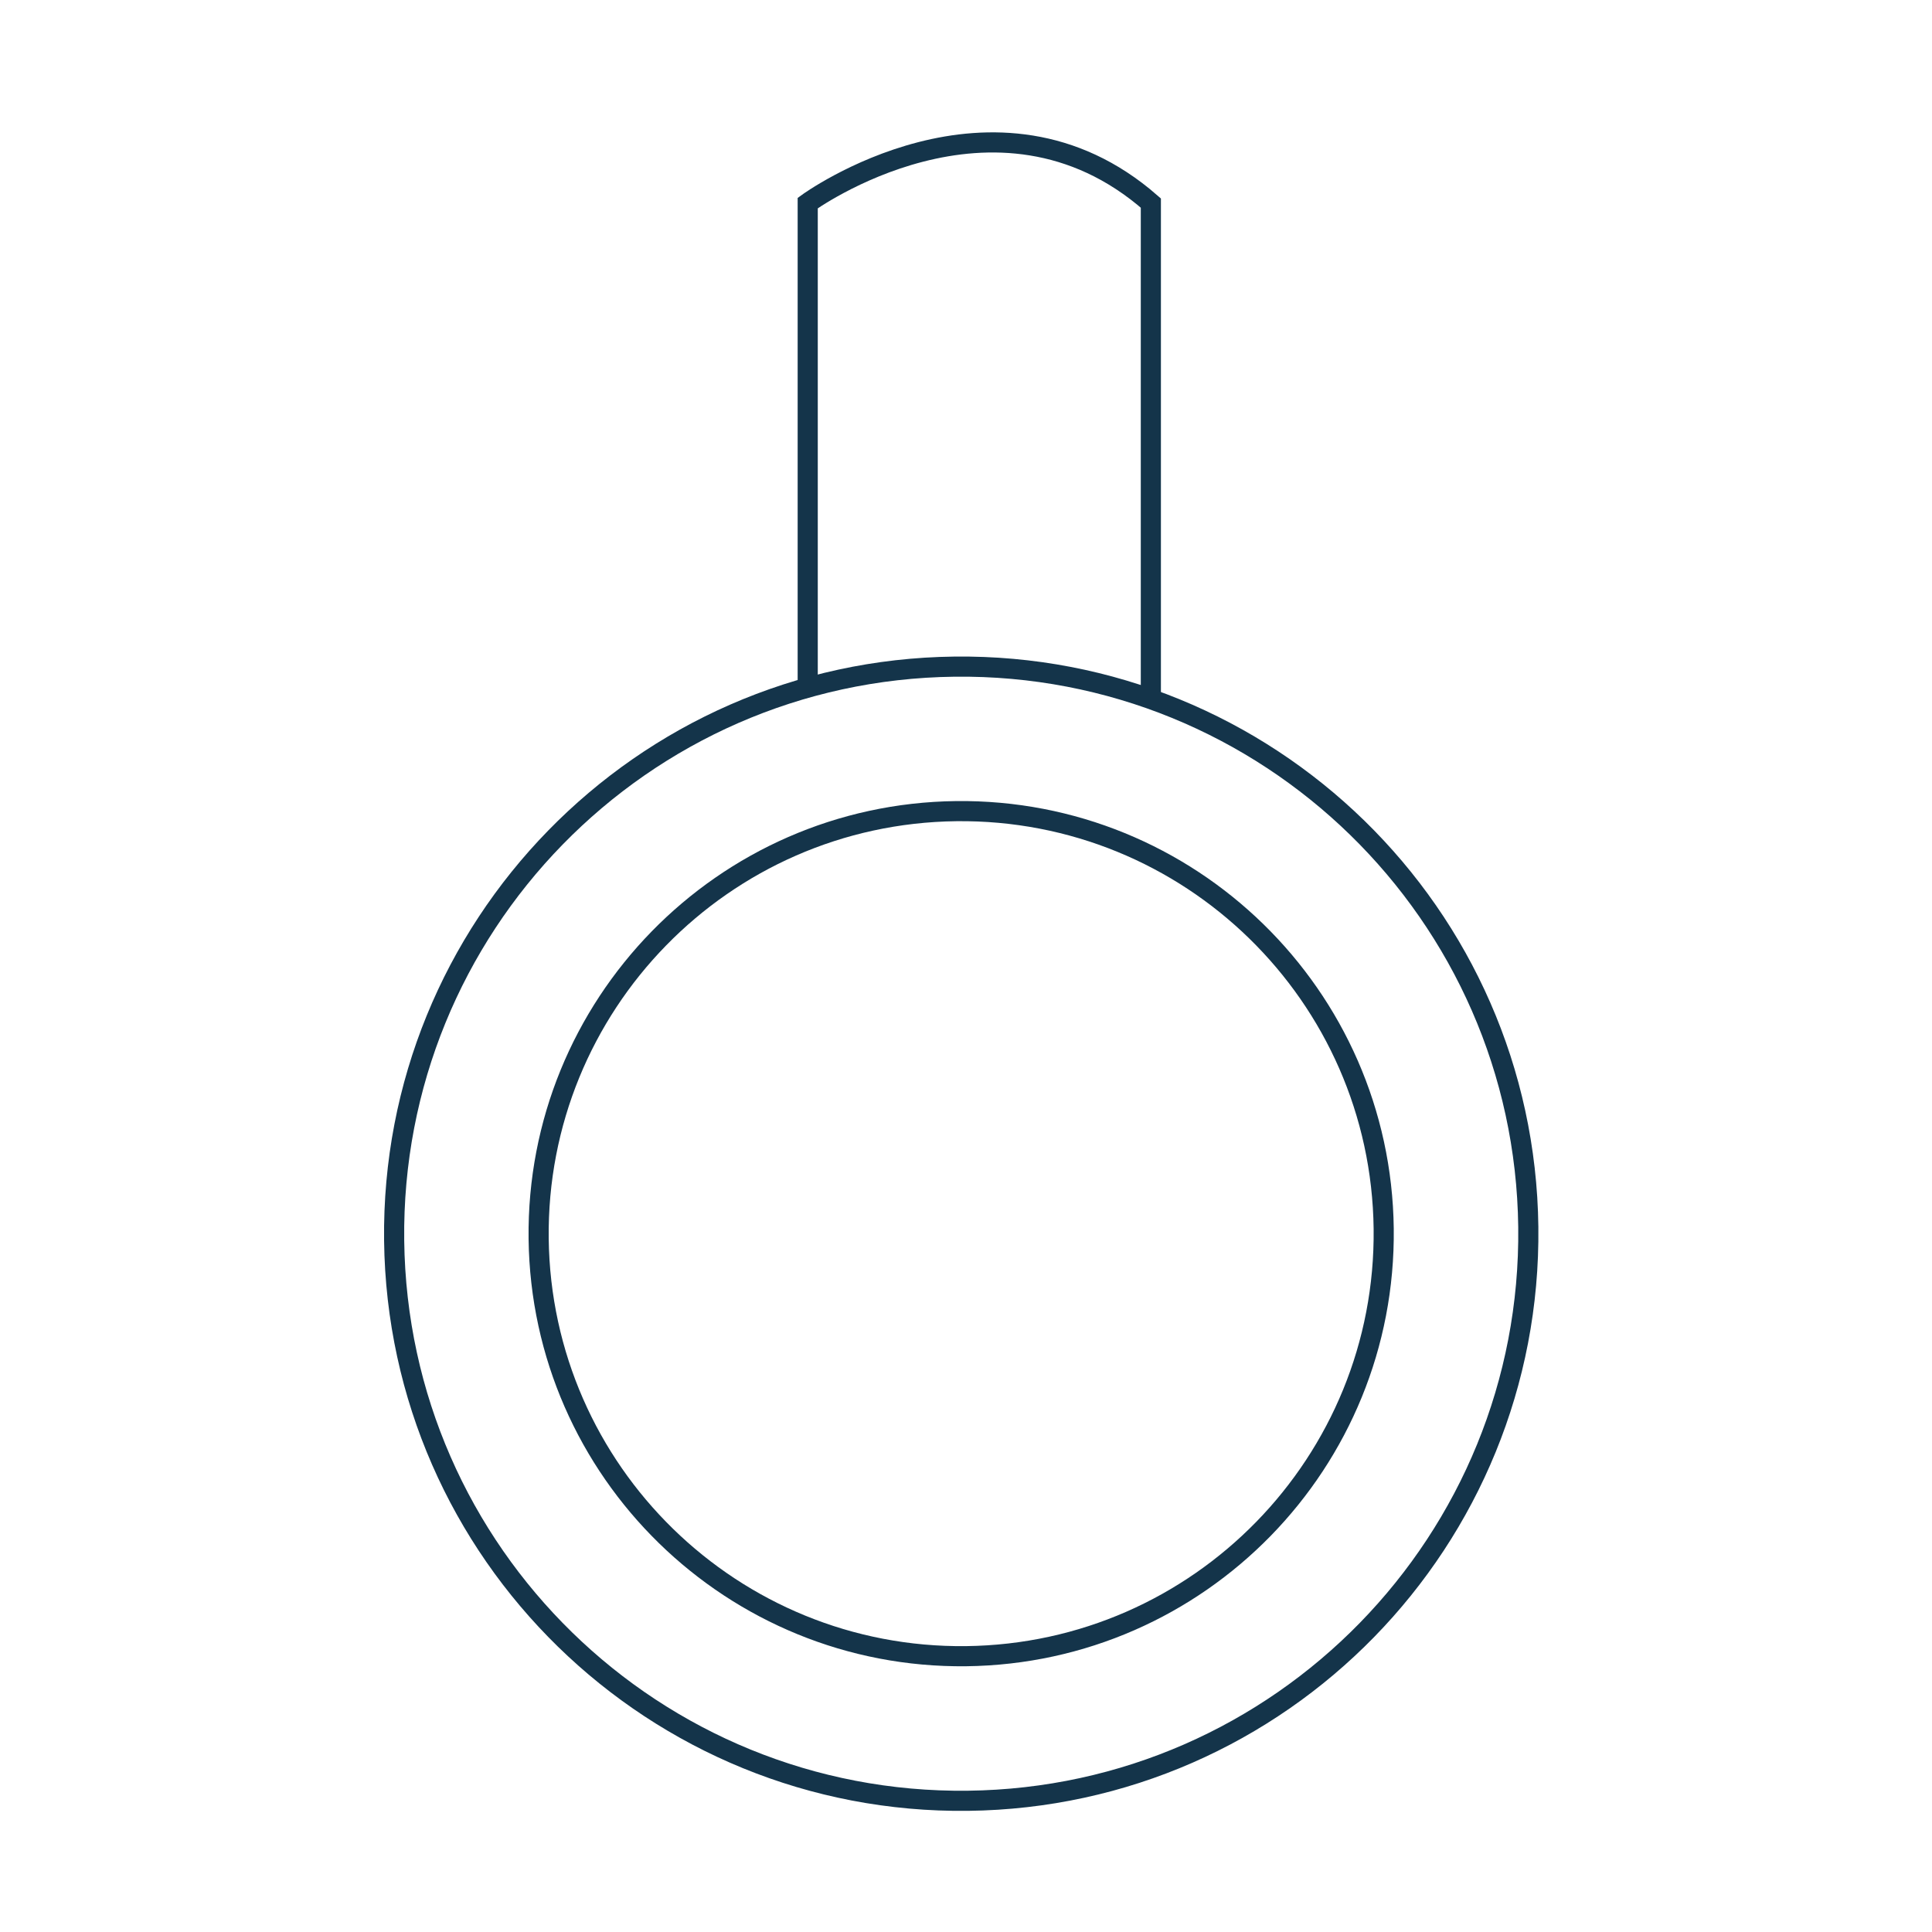 <?xml version="1.0" encoding="UTF-8"?>
<svg id="Layer_1" data-name="Layer 1" xmlns="http://www.w3.org/2000/svg" width="192" height="192" viewBox="0 0 192 192">
  <defs>
    <style>
      .cls-1 {
        fill: none;
        stroke: #14344a;
        stroke-width: 2px;
      }
    </style>
  </defs>
  <g id="Artboard">
    <g id="Necklaces">
      <path id="Path" class="cls-1" d="M94.85,66.25c-31.13,.37-56.05,25.91-55.68,57.03,.37,31.13,25.9,56.05,57.03,55.68s56.05-25.9,55.68-57.03c-.37-31.13-25.91-56.05-57.03-55.68Z"/>
      <path id="Path-2" data-name="Path" class="cls-1" d="M95.02,80.61c-23.19,.28-41.76,19.3-41.49,42.49,.28,23.19,19.3,41.76,42.49,41.49,23.19-.28,41.76-19.3,41.49-42.49-.28-23.19-19.3-41.76-42.49-41.49Z"/>
      <path id="Path-3" data-name="Path" class="cls-1" d="M80.27,68.22V20.18s18.6-13.56,34.1,0v49.21"/>
    </g>
  </g>
</svg>